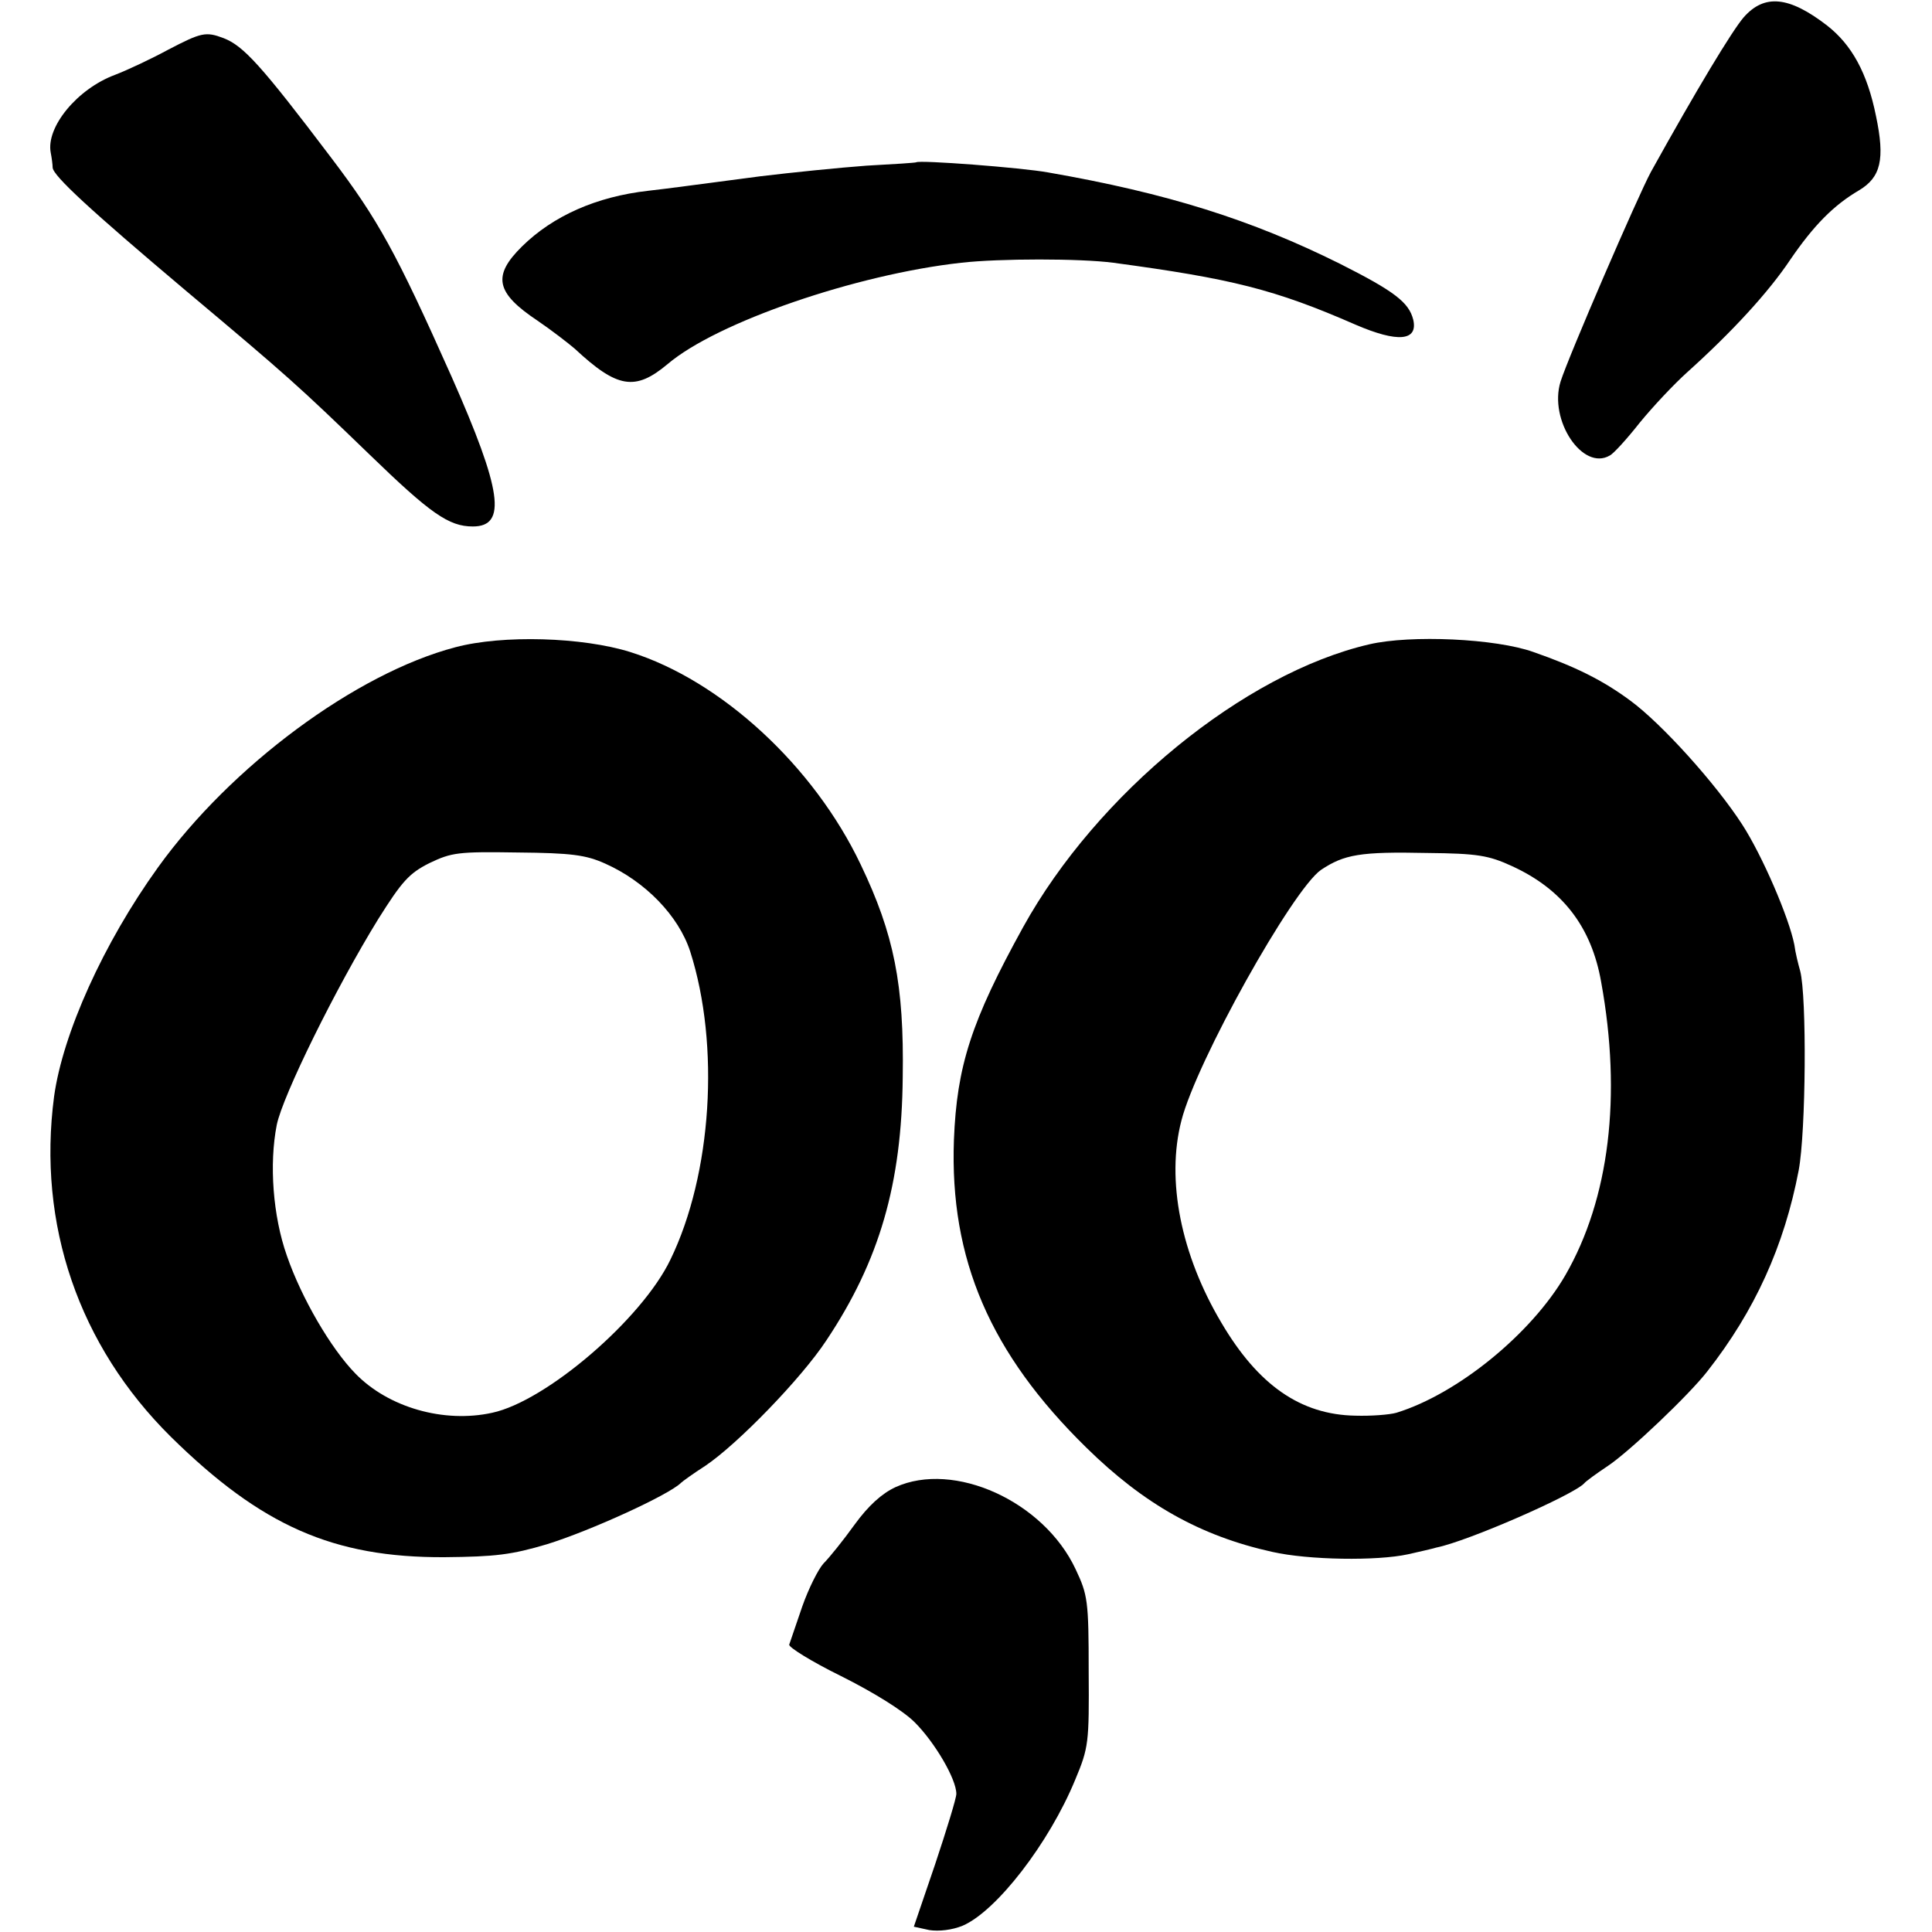 <?xml version="1.0" standalone="no"?>
<!DOCTYPE svg PUBLIC "-//W3C//DTD SVG 20010904//EN"
 "http://www.w3.org/TR/2001/REC-SVG-20010904/DTD/svg10.dtd">
<svg version="1.0" xmlns="http://www.w3.org/2000/svg"
 width="400pt" height="400pt" viewBox="0 0 400 400"
 preserveAspectRatio="xMidYMid meet">
<g transform="translate(0,400) scale(0.1,-0.1)"
fill="#000000" stroke="none">
<path d="M3610 3964 c-24 -28 -96 -147 -192 -320 -27 -50 -171 -383 -187 -434
-25 -80 46 -186 102 -153 8 4 36 35 62 68 27 33 71 80 99 105 91 82 167 164
213 233 48 70 89 112 142 143 45 27 54 64 35 154 -18 89 -50 147 -101 187 -79
61 -130 66 -173 17z"/>
<path d="M348 3897 c-35 -19 -84 -42 -110 -52 -78 -29 -143 -108 -133 -161 2
-10 4 -25 4 -31 1 -17 78 -88 276 -255 212 -178 232 -196 380 -339 126 -122
164 -149 214 -149 71 0 60 75 -44 310 -115 258 -152 325 -249 453 -146 193
-182 232 -223 248 -37 14 -46 12 -115 -24z"/>
<path d="M1897 3664 c-1 -1 -47 -4 -103 -7 -55 -4 -154 -14 -220 -22 -153 -20
-180 -24 -232 -30 -107 -12 -197 -52 -261 -115 -62 -61 -55 -96 32 -154 28
-19 63 -46 77 -58 88 -82 125 -88 192 -32 102 87 391 186 608 210 79 9 247 9
315 0 245 -33 334 -55 501 -128 88 -38 130 -34 120 10 -9 36 -39 59 -152 116
-183 91 -357 146 -604 189 -55 10 -266 26 -273 21z"/>
<path d="M943 2660 c-206 -54 -465 -246 -616 -456 -113 -157 -197 -344 -215
-474 -35 -265 51 -516 242 -705 187 -184 336 -250 566 -249 106 1 139 5 213
27 90 28 252 102 277 127 3 3 25 19 50 35 67 45 199 181 251 260 110 165 156
324 158 545 3 191 -18 296 -87 440 -97 204 -289 381 -477 440 -99 31 -264 36
-362 10z m310 -448 c83 -37 152 -108 176 -182 62 -194 45 -461 -41 -638 -59
-123 -257 -293 -369 -317 -100 -22 -215 11 -283 81 -51 52 -112 157 -142 244
-29 82 -37 190 -21 271 12 60 123 285 210 426 49 78 64 95 106 116 46 22 59
24 183 22 111 -1 141 -5 181 -23z"/>
<path d="M2835 2666 c-259 -60 -564 -309 -717 -586 -107 -194 -137 -287 -143
-440 -9 -247 75 -442 274 -637 119 -117 236 -183 385 -216 75 -17 217 -19 281
-5 22 5 49 11 59 14 65 13 284 109 306 133 3 4 25 20 49 36 45 30 169 148 206
196 98 125 159 259 189 416 15 80 17 360 3 413 -4 14 -10 38 -12 54 -11 56
-66 184 -108 249 -55 85 -166 208 -231 256 -58 43 -115 71 -201 101 -78 28
-254 36 -340 16z m295 -459 c105 -48 165 -126 185 -240 43 -236 17 -449 -74
-607 -70 -121 -223 -246 -350 -285 -14 -4 -52 -7 -85 -6 -113 2 -201 63 -277
192 -84 141 -115 296 -83 419 31 122 230 478 289 519 48 32 81 38 220 35 104
-1 127 -5 175 -27z"/>
<path d="M1854 921 c-28 -13 -56 -38 -85 -78 -23 -32 -52 -68 -64 -80 -11 -12
-31 -52 -44 -89 -13 -38 -25 -73 -27 -79 -2 -5 46 -35 107 -65 66 -33 128 -71
153 -96 41 -41 86 -117 86 -148 0 -9 -20 -74 -44 -146 l-44 -129 32 -7 c20 -3
47 0 69 9 70 30 179 171 233 302 28 67 29 76 28 225 0 146 -2 158 -27 211 -66
141 -252 225 -373 170z"/>
</g>
</svg>
